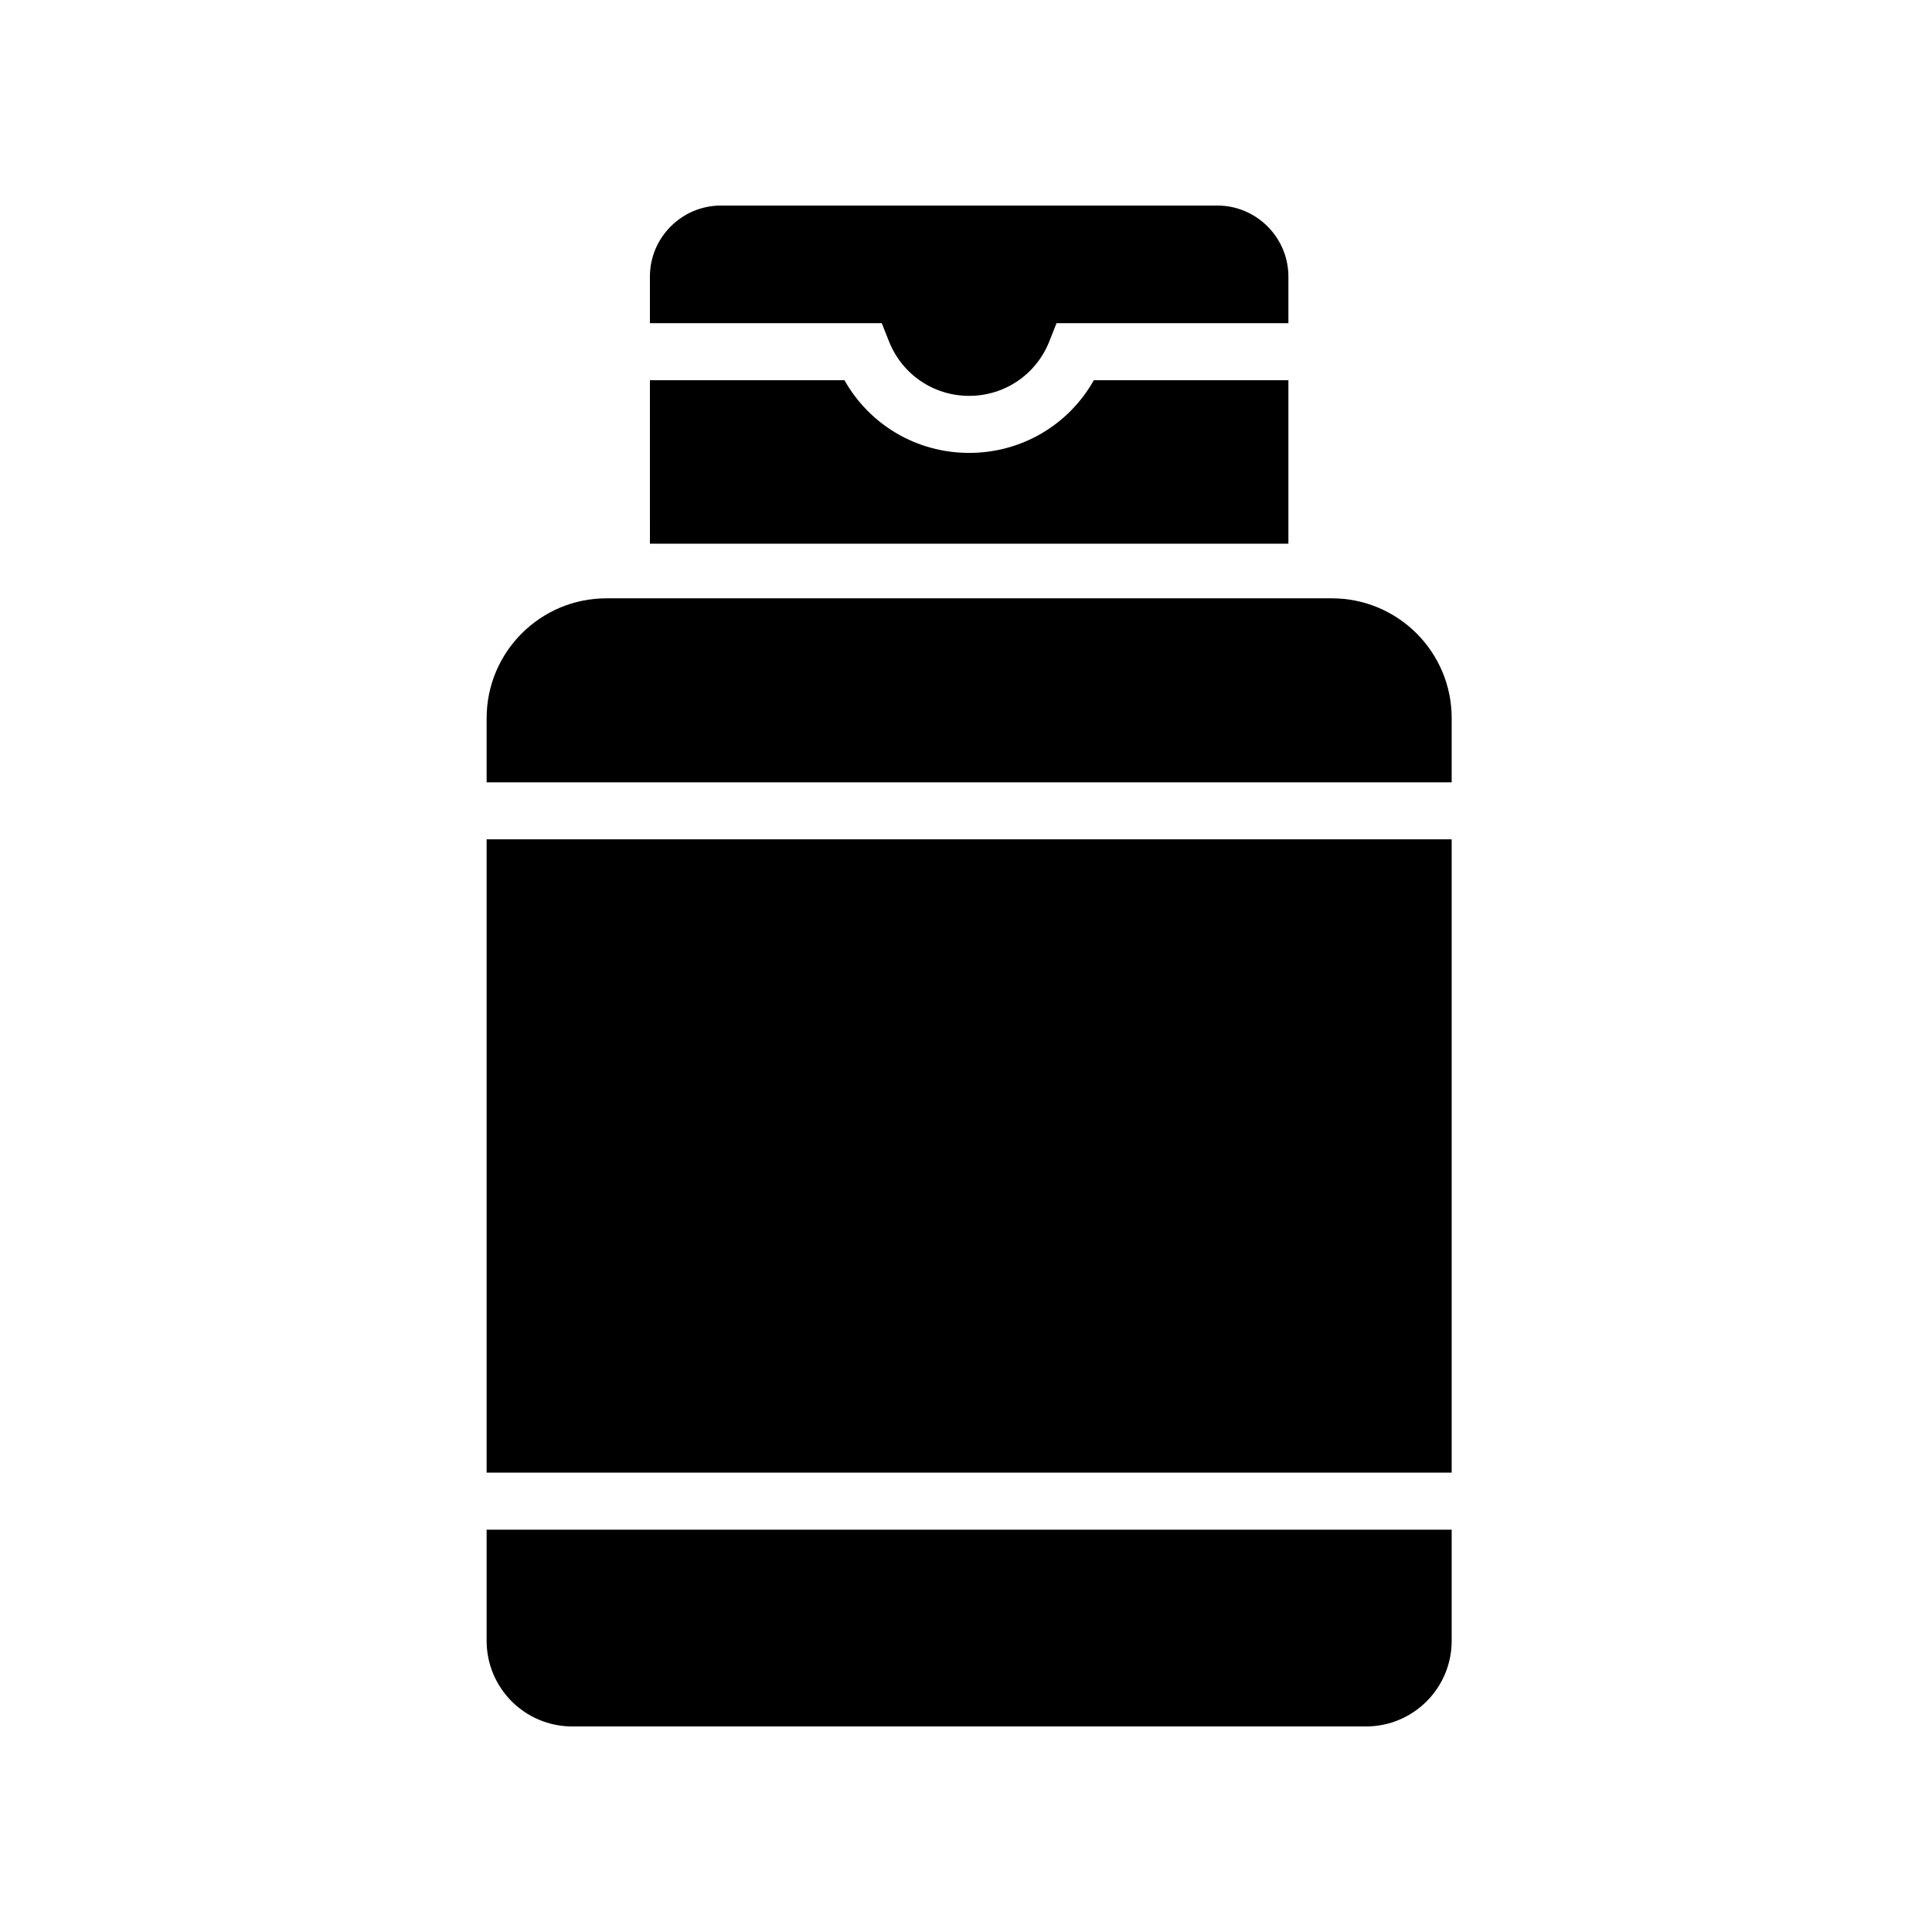 <?xml version="1.0" encoding="UTF-8"?>
<!-- The Best Svg Icon site in the world: iconSvg.co, Visit us! https://iconsvg.co -->
<svg fill="#000000" width="800px" height="800px" version="1.1" viewBox="144 144 512 512" xmlns="http://www.w3.org/2000/svg">
 <g>
  <path d="m272.96 578.83c0 12.535 10.16 22.695 22.695 22.695h210.36c12.535 0 22.695-10.16 22.695-22.695v-29.449h-255.75z"/>
  <path d="m272.96 334.32v17h255.75v-17c0-17.539-14.219-31.758-31.758-31.758h-192.23c-17.539 0-31.758 14.219-31.758 31.758z"/>
  <path d="m272.96 366.43h255.75v167.83h-255.75z"/>
  <path d="m379.57 234.42c3.477 8.801 11.824 14.488 21.266 14.488s17.789-5.688 21.266-14.484l1.891-4.781h61.449v-12.363c-0.008-10.344-8.469-18.805-18.812-18.805h-131.59c-10.344 0-18.805 8.461-18.805 18.805v12.363h61.445z"/>
  <path d="m316.24 288.09h169.2v-43.332h-51.559c-6.676 11.852-19.145 19.266-33.047 19.266-13.898 0-26.367-7.414-33.047-19.266h-51.551z"/>
 </g>
</svg>